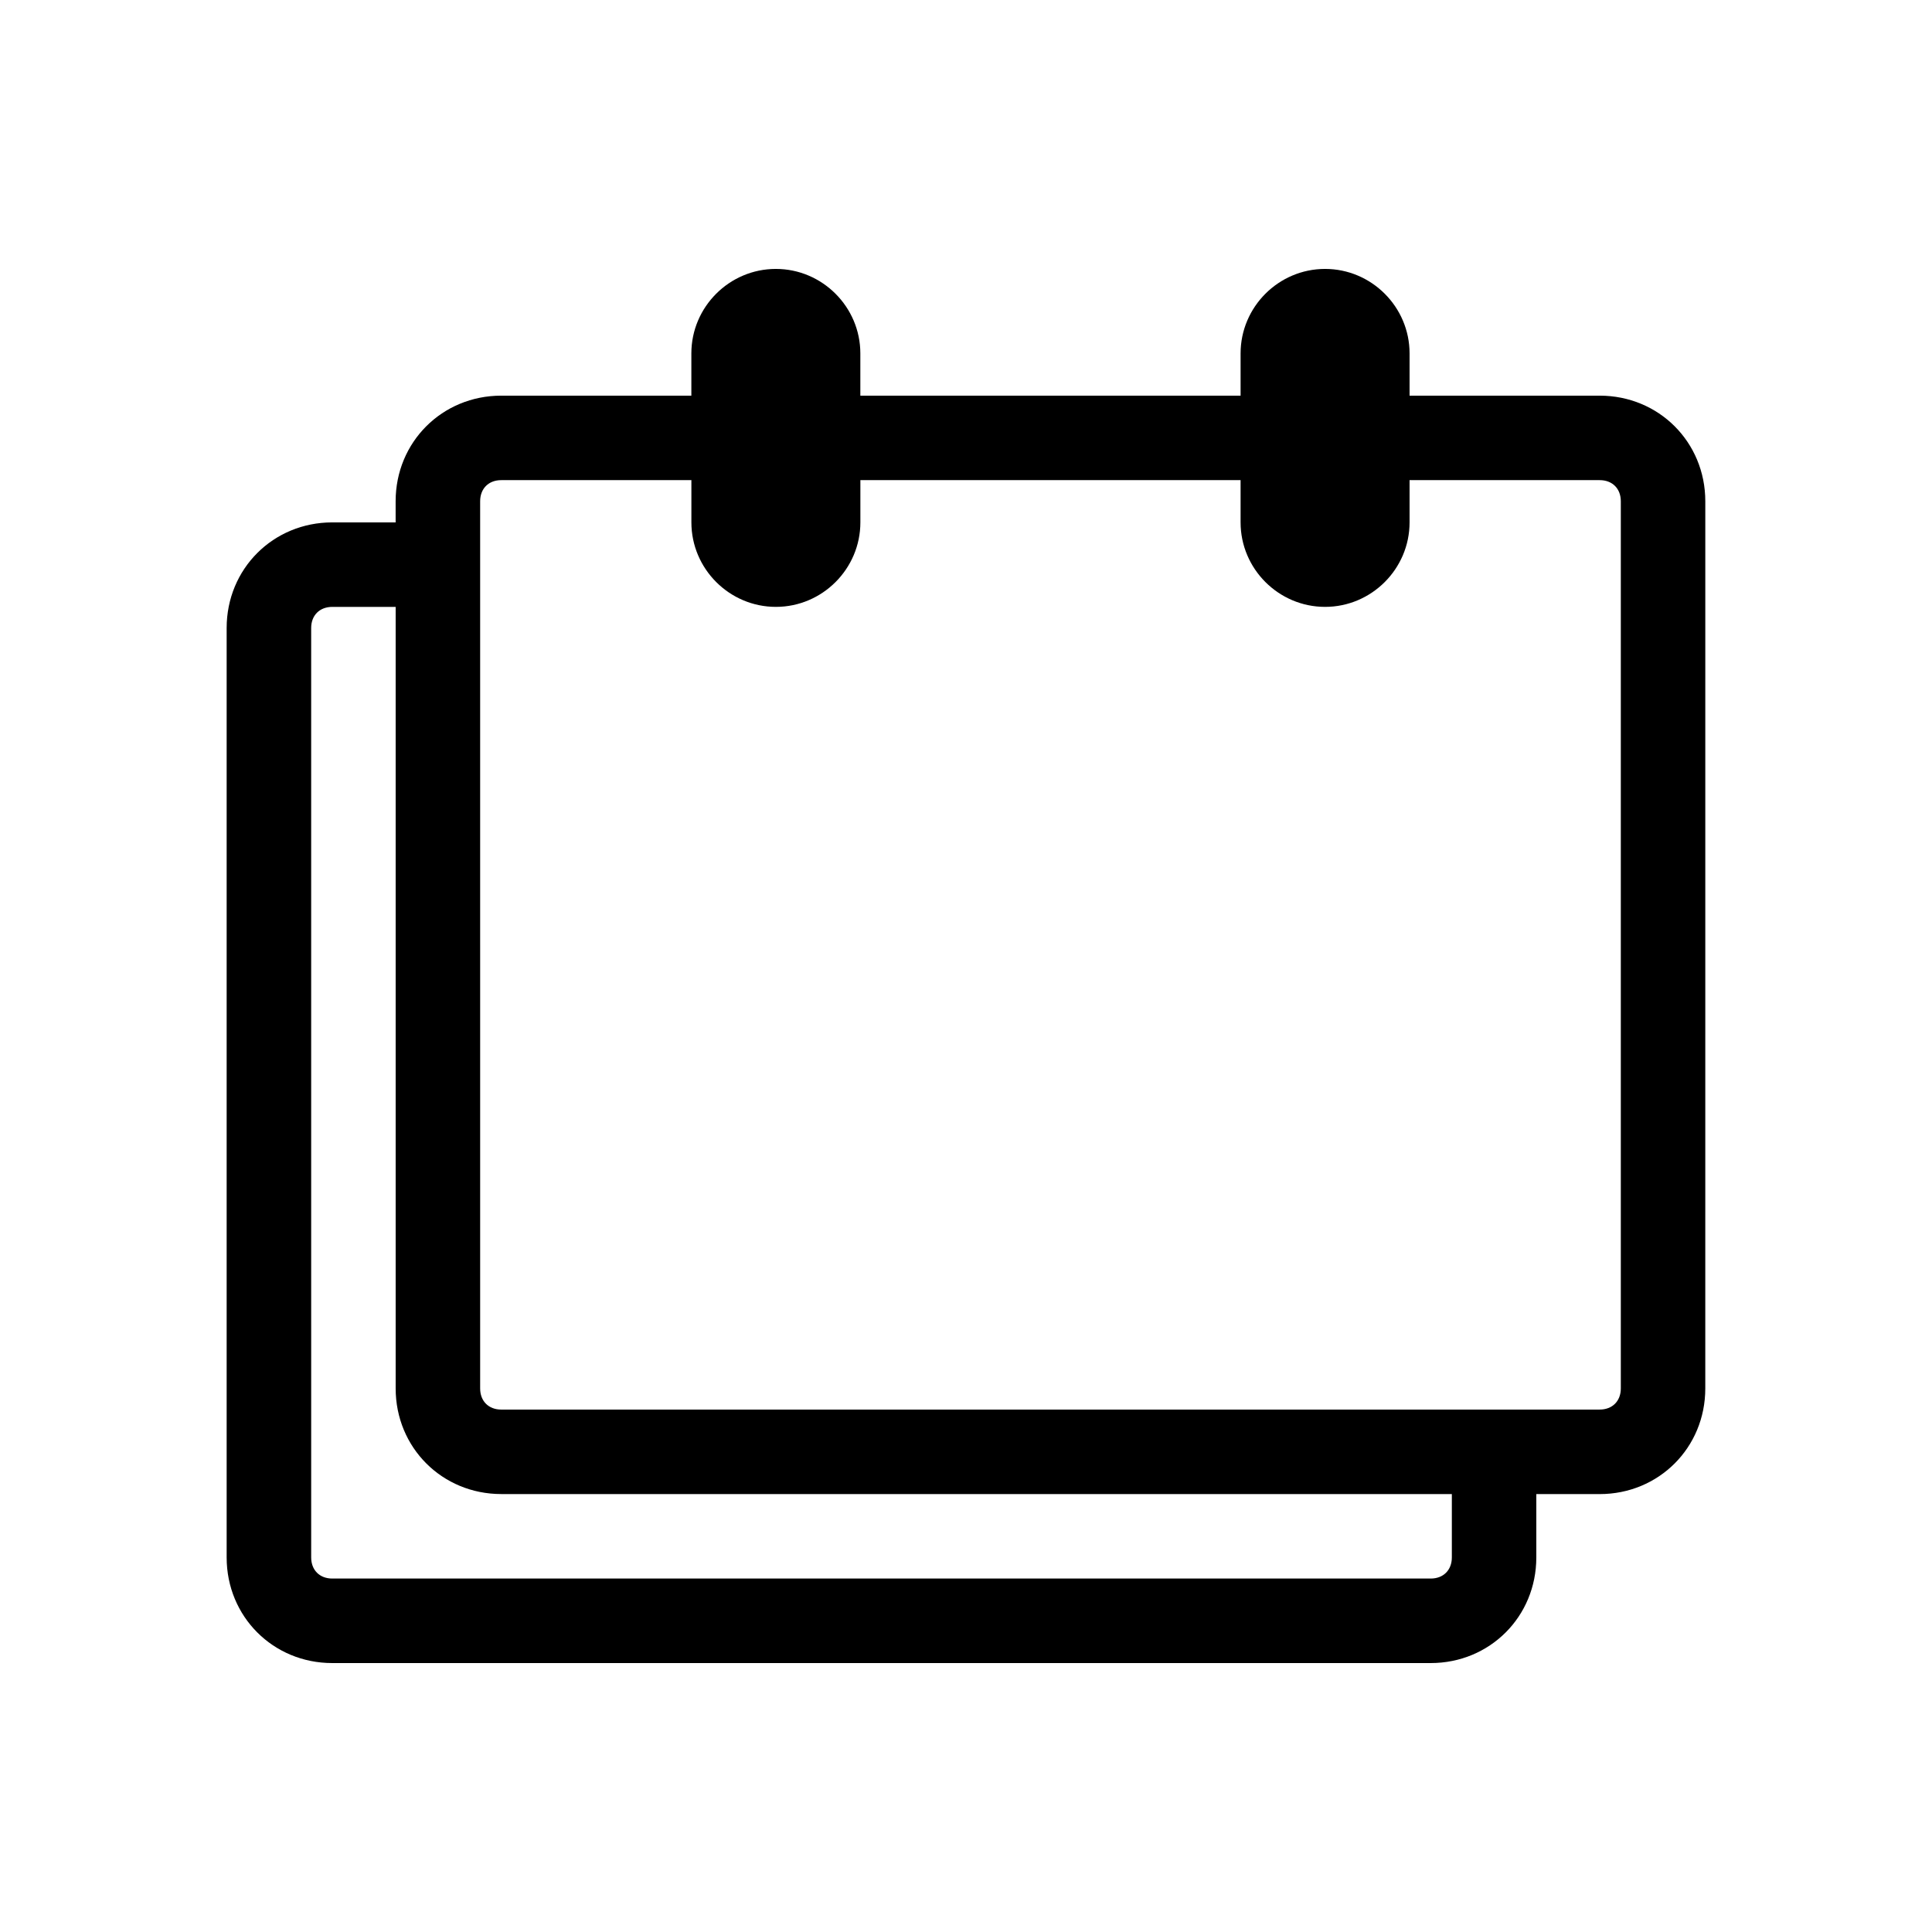 <?xml version="1.0" encoding="UTF-8"?>
<!-- Uploaded to: SVG Repo, www.svgrepo.com, Generator: SVG Repo Mixer Tools -->
<svg fill="#000000" width="800px" height="800px" version="1.1" viewBox="144 144 512 512" xmlns="http://www.w3.org/2000/svg">
 <path d="m232.06 584.73h291.09c15.676 0 27.988-12.316 27.988-27.988v-16.793h16.793c15.676 0 27.988-12.316 27.988-27.988l0.004-235.12c0-15.676-12.316-27.988-27.988-27.988h-50.383v-11.195c0-12.316-10.078-22.391-22.391-22.391-12.316 0-22.391 10.078-22.391 22.391v11.195h-100.77v-11.195c0-12.316-10.078-22.391-22.391-22.391-12.316 0-22.391 10.078-22.391 22.391v11.195h-50.383c-15.676 0-27.988 12.316-27.988 27.988v5.598h-16.793c-15.676 0-27.988 12.316-27.988 27.988v246.31c0 15.676 12.312 27.992 27.988 27.992zm39.184-307.89c0-3.359 2.238-5.598 5.598-5.598h50.383v11.195c0 12.316 10.078 22.391 22.391 22.391 12.316 0 22.391-10.078 22.391-22.391v-11.195h100.76v11.195c0 12.316 10.078 22.391 22.391 22.391 12.316 0 22.391-10.078 22.391-22.391v-11.195h50.383c3.359 0 5.598 2.238 5.598 5.598v235.11c0 3.359-2.238 5.598-5.598 5.598l-291.09 0.004c-3.359 0-5.598-2.238-5.598-5.598zm-44.781 33.59c0-3.359 2.238-5.598 5.598-5.598h16.793v207.12c0 15.676 12.316 27.988 27.988 27.988h251.91v16.793c0 3.359-2.238 5.598-5.598 5.598h-291.09c-3.359 0-5.598-2.238-5.598-5.598z"/>
</svg>